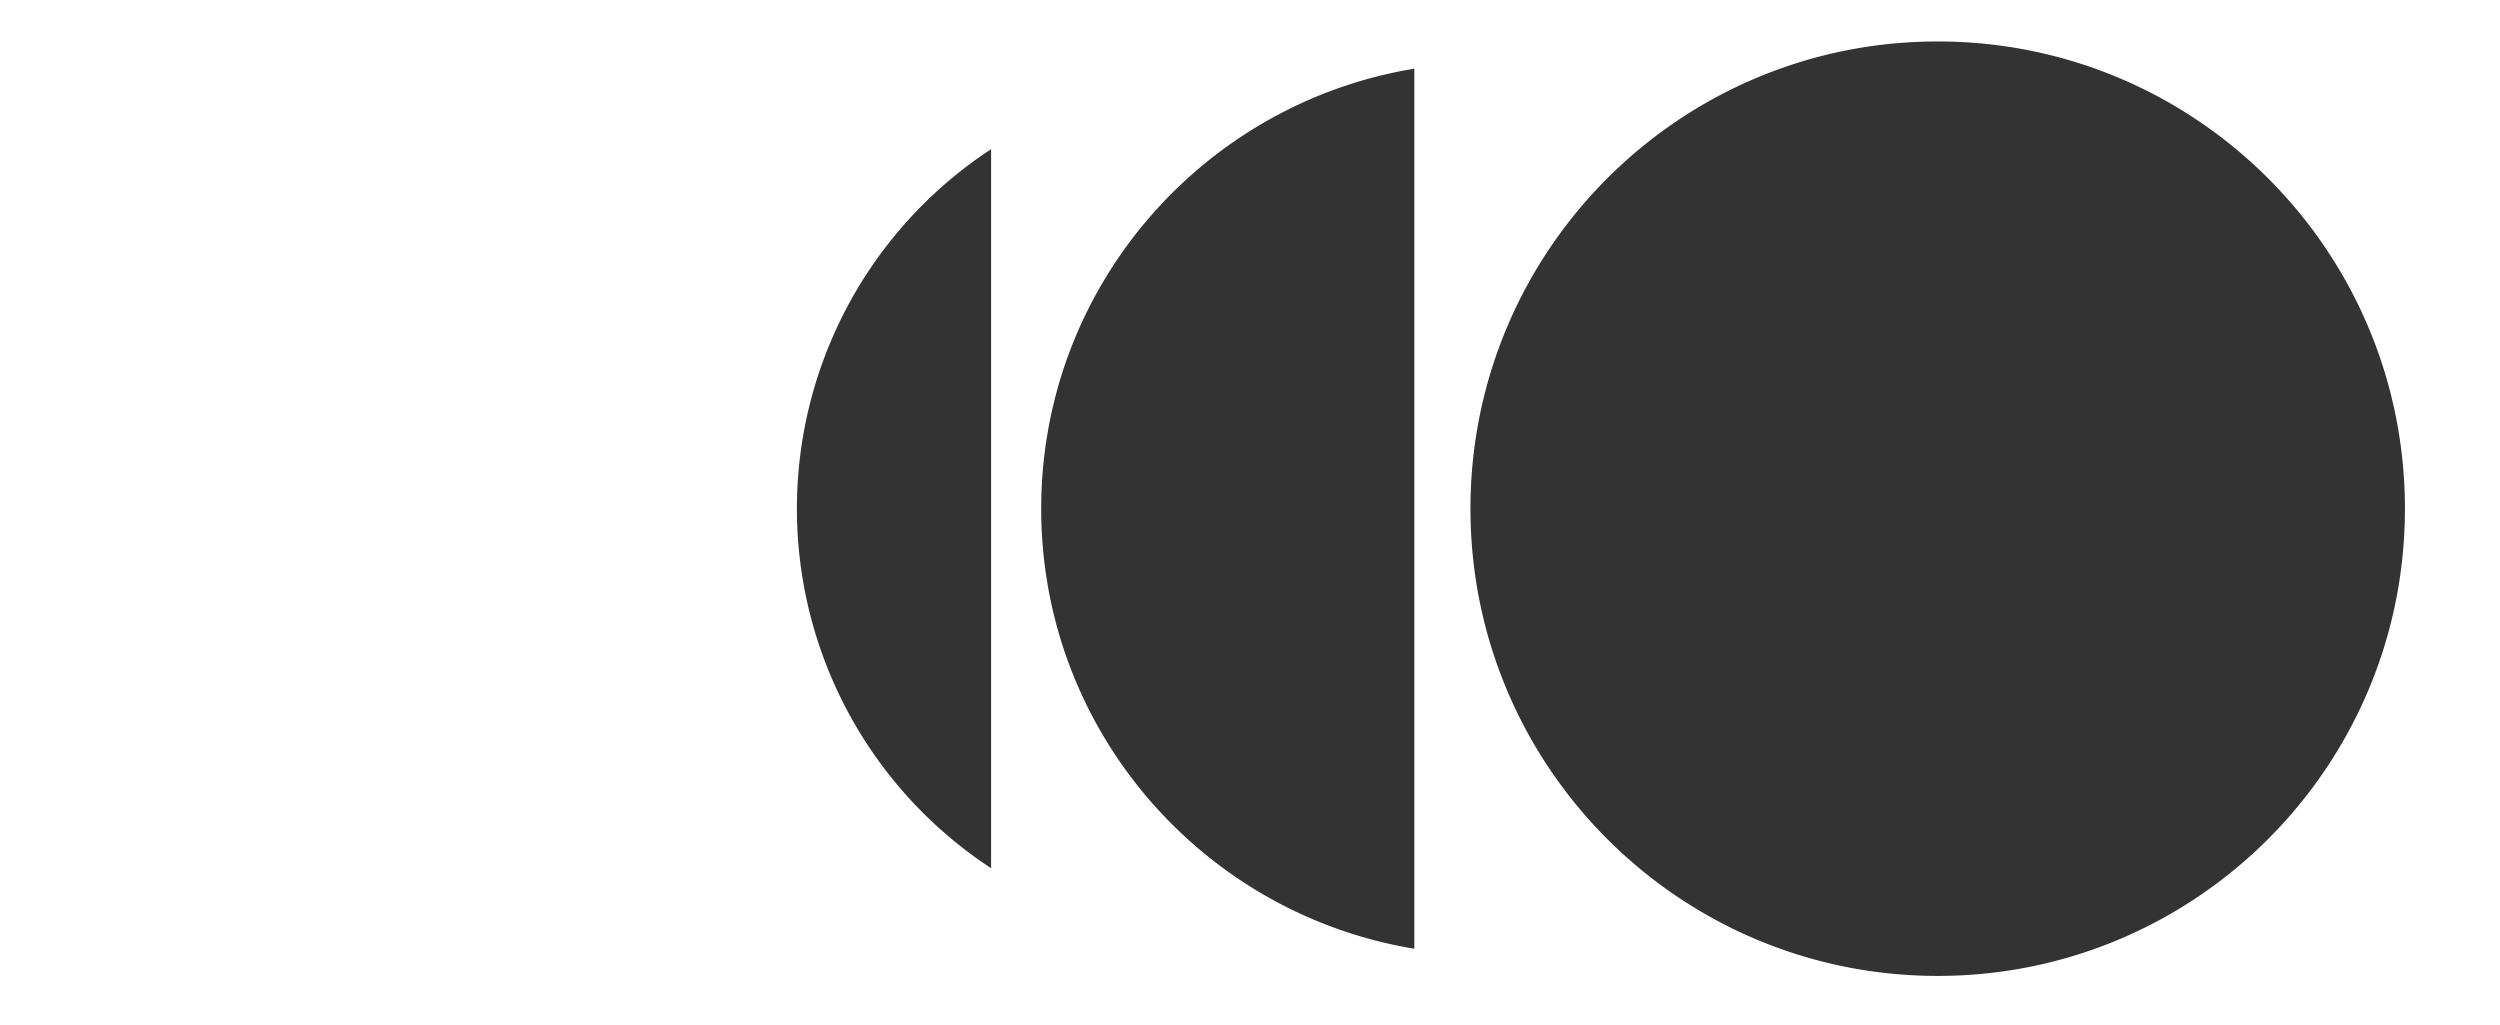 <?xml version="1.0" encoding="UTF-8"?> <svg xmlns="http://www.w3.org/2000/svg" viewBox="0 0 1401.45 574.87"><rect x="0" y="0" width="1401.45" height="574.87" fill="#333333" stroke="none"/><defs><style>.cls-1{fill:#fff;}</style></defs><g id="Layer_2" data-name="Layer 2"><g id="Layer_3" data-name="Layer 3"><path class="cls-1" d="M0,0V574.87H1401.45V0ZM555.59,486.71a241,241,0,0,1,0-403.09Zm237.26,45.12C674.19,512.34,583.67,409.34,583.67,285.16S674.19,58,792.85,38.5Zm293.39,15.25c-144.66,0-261.93-117.26-261.93-261.92S941.58,23.24,1086.24,23.24s261.92,117.27,261.92,261.92S1230.89,547.08,1086.24,547.08Z"></path></g></g></svg> 